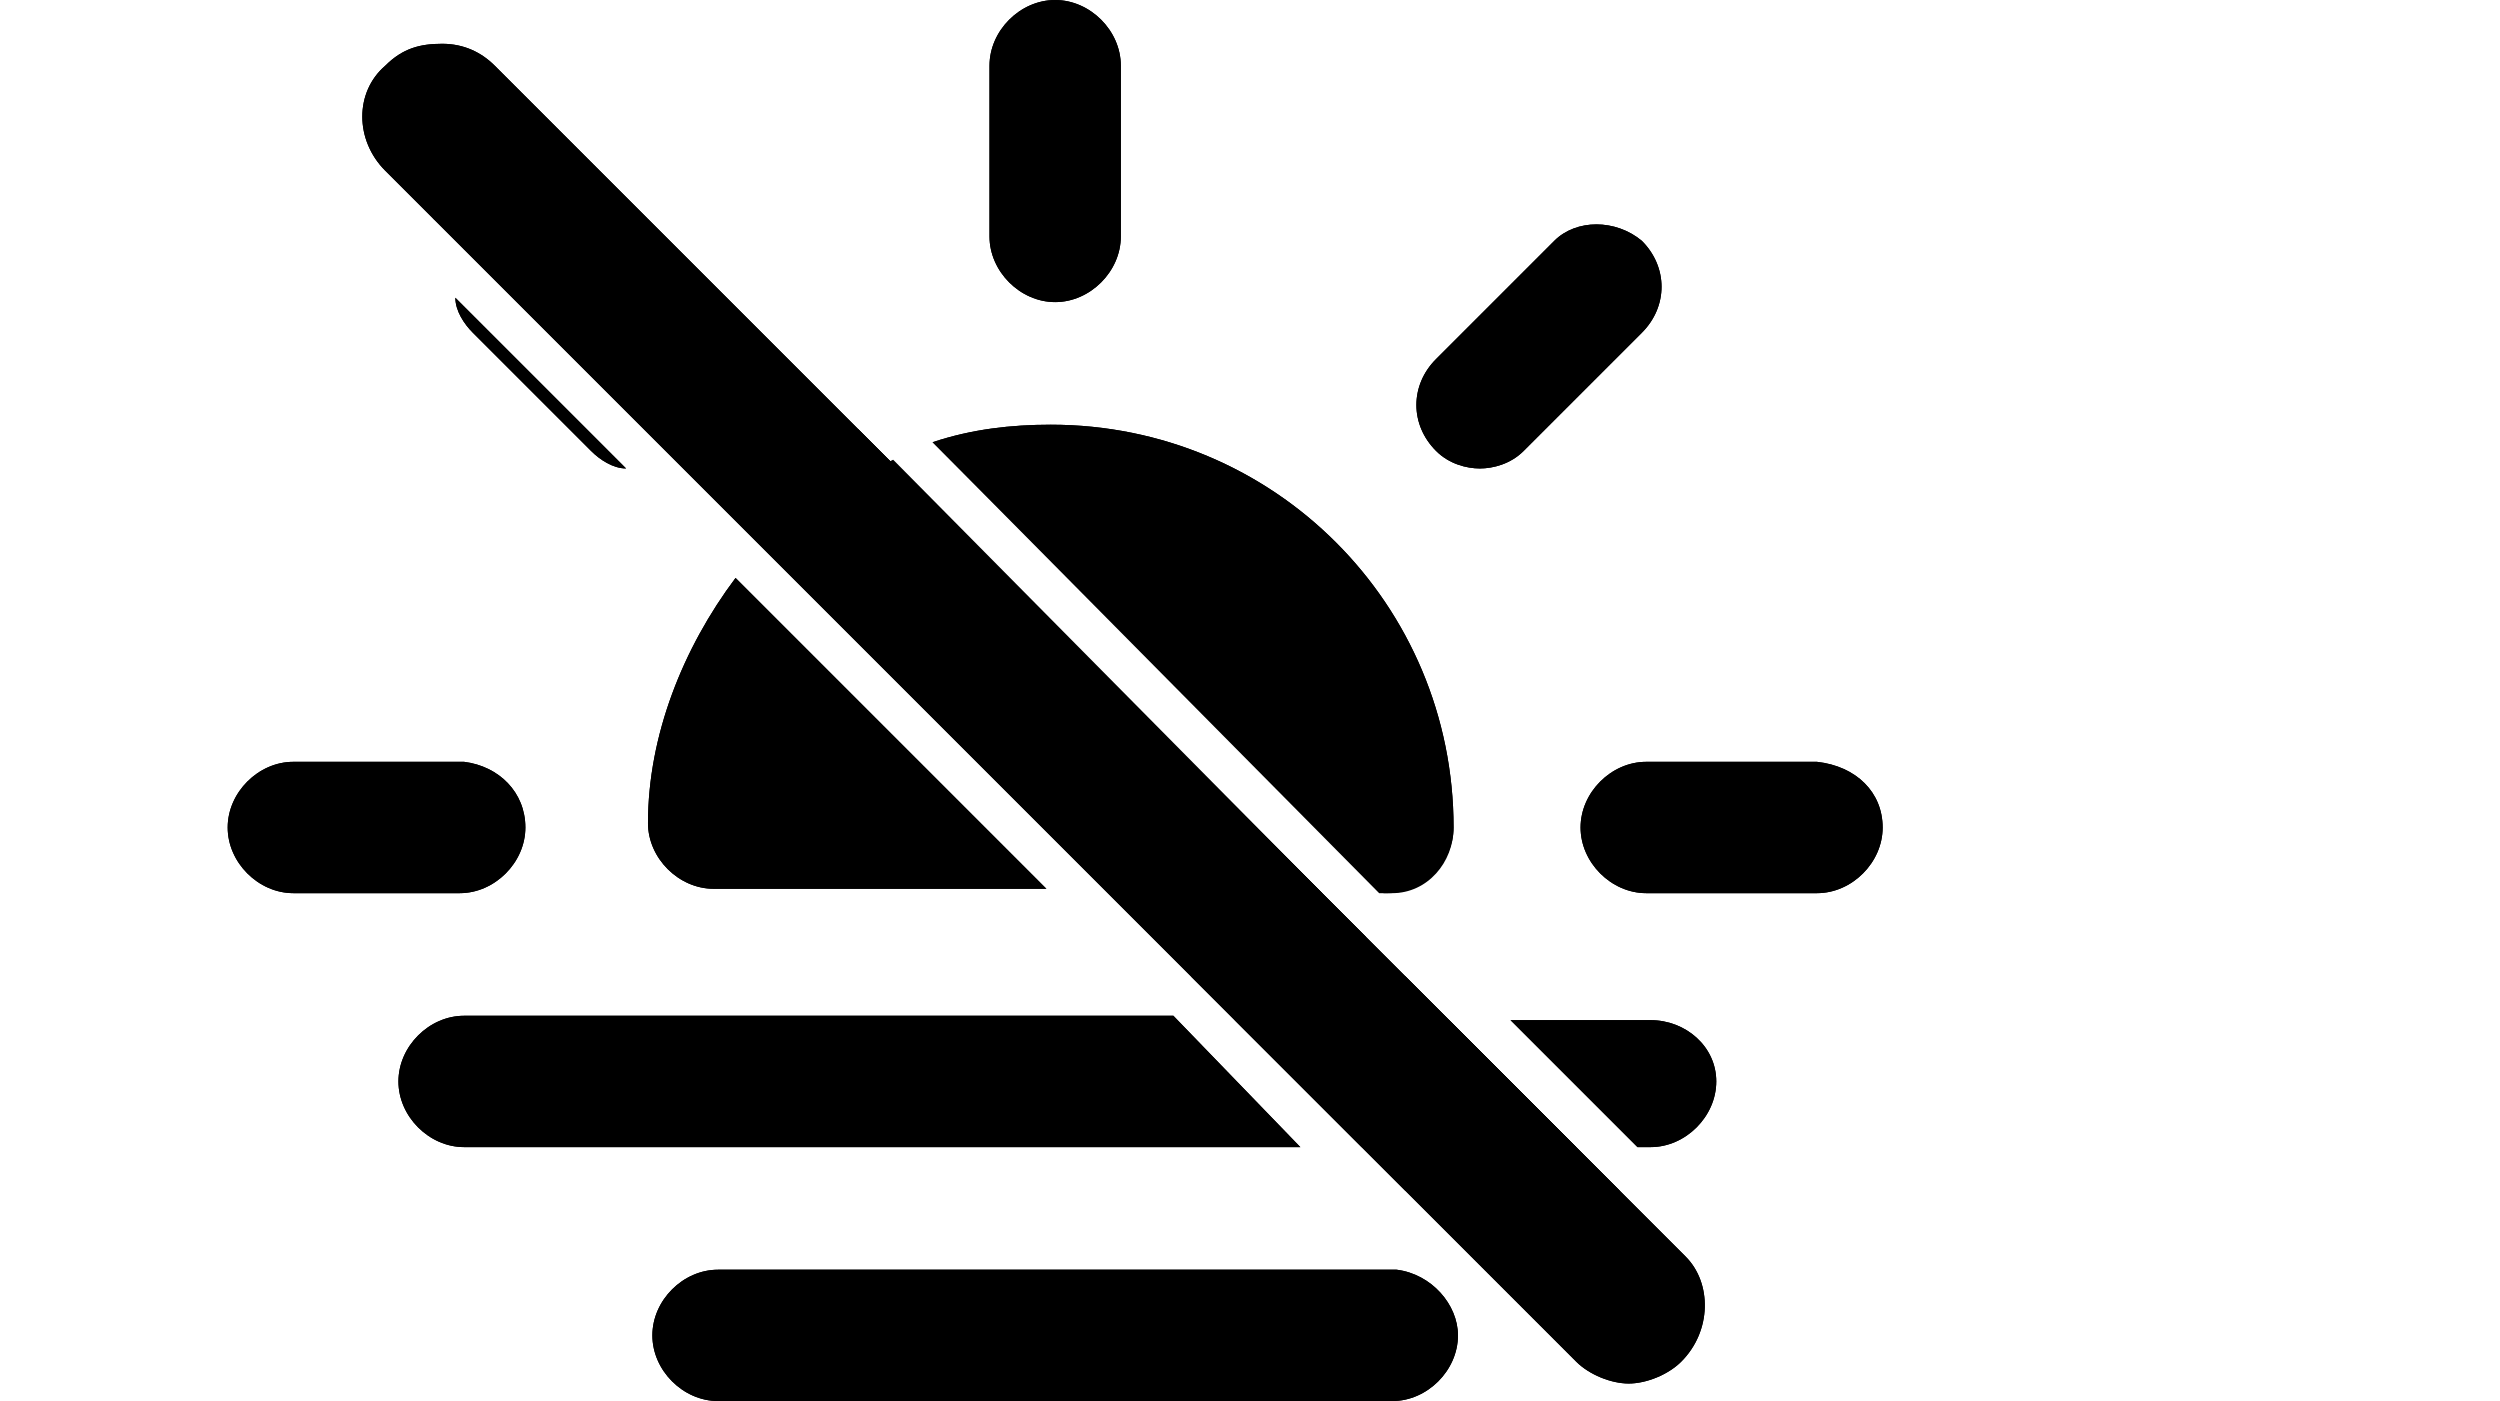 <?xml version="1.0" encoding="UTF-8"?>
<!-- Generator: Adobe Illustrator 27.9.2, SVG Export Plug-In . SVG Version: 6.00 Build 0)  -->
<svg xmlns="http://www.w3.org/2000/svg" xmlns:xlink="http://www.w3.org/1999/xlink" version="1.1" id="Layer_1" x="0px" y="0px" viewBox="0 0 57.1 32" style="enable-background:new 0 0 57.1 32;" xml:space="preserve">
<style type="text/css">
	.st0{display:none;}
</style>
<path class="st0" d="M14.3,0v15.3h2.8V9.7h5.6v5.6h2.8V9.7H31v5.6h2.8V0H14.3z M17.1,2.8H31V7H17.1V2.8z M7.4,15.3v4.2h0.8  c-0.4,1.3-0.8,3.1-0.8,4.9c0,2.9,1.1,5.9,1.4,6.5V32h30.6v-1.1c0.2-0.6,1.4-3.6,1.4-6.5c0-1.8-0.4-3.5-0.8-4.9h0.8v-4.2H38v1.4H10.1  v-1.4H7.4z M11.1,19.5H13c-0.3,1.3-0.6,3-0.6,4.9s0.3,3.5,0.6,4.9h-1.8c-0.3-1-1-3.1-1-4.9S10.8,20.5,11.1,19.5z M15.8,19.5h2.1  c-0.1,1.3-0.3,3-0.3,4.9s0.1,3.6,0.3,4.9h-2.1c-0.3-1.1-0.7-3-0.7-4.9S15.6,20.6,15.8,19.5z M20.8,19.5h1.9v9.7h-1.9  c-0.1-1.2-0.3-3-0.3-4.9S20.6,20.7,20.8,19.5z M25.4,19.5h1.9c0.1,1.2,0.3,3,0.3,4.9s-0.2,3.7-0.3,4.9h-1.9V19.5z M30.2,19.5h2.1  c0.3,1.1,0.7,3,0.7,4.9s-0.4,3.8-0.7,4.9h-2.1c0.1-1.3,0.3-3,0.3-4.9S30.3,20.8,30.2,19.5z M35.1,19.5H37c0.3,1,1,3.1,1,4.9  s-0.7,3.9-1,4.9h-1.8c0.3-1.3,0.6-3,0.6-4.9S35.4,20.8,35.1,19.5z"></path>
<g>
	<path d="M37.5,7.6l-2.7,2.7c-0.3,0.3-0.7,0.4-1,0.4s-0.7-0.1-1-0.4c-0.6-0.6-0.6-1.5,0-2.1l2.7-2.7C36,5,36.9,5,37.5,5.5   C38.1,6.1,38.1,7,37.5,7.6z"></path>
	<path d="M37.5,7.6l-2.7,2.7c-0.3,0.3-0.7,0.4-1,0.4s-0.7-0.1-1-0.4c-0.6-0.6-0.6-1.5,0-2.1l2.7-2.7C36,5,36.9,5,37.5,5.5   C38.1,6.1,38.1,7,37.5,7.6z"></path>
	<path d="M14.3,10.7c-0.3,0-0.6-0.2-0.8-0.4l-2.7-2.7c-0.2-0.2-0.4-0.5-0.4-0.8L14.3,10.7z"></path>
	<path d="M16.3,11c0,0.1-0.1,0.1-0.1,0.1l-0.7-0.7l-4.8-4.8L9.9,5c0,0,0.1-0.1,0.1-0.1c0.5-0.5,1.1-0.7,1.7-0.7   c0.7,0,1.3,0.3,1.7,0.7l2.7,2.7C17.2,8.5,17.2,10.1,16.3,11z"></path>
	<path d="M14.3,10.7c-0.3,0-0.6-0.2-0.8-0.4l-2.7-2.7c-0.2-0.2-0.4-0.5-0.4-0.8L14.3,10.7z"></path>
	<path d="M15.6,10.3c0,0-0.1,0.1-0.1,0.1l-4.8-4.8c0,0,0.1-0.1,0.1-0.2c0.6-0.6,1.5-0.6,2.1,0l2.7,2.7C16.1,8.8,16.1,9.8,15.6,10.3z   "></path>
	<path d="M25.6,1.5v3.9c0,0.8-0.7,1.5-1.5,1.5c-0.8,0-1.5-0.7-1.5-1.5V1.5c0-0.8,0.7-1.5,1.5-1.5C24.9,0,25.6,0.7,25.6,1.5z"></path>
	<path d="M25.6,1.5v3.9c0,0.8-0.7,1.5-1.5,1.5c-0.8,0-1.5-0.7-1.5-1.5V1.5c0-0.8,0.7-1.5,1.5-1.5C24.9,0,25.6,0.7,25.6,1.5z"></path>
	<path d="M43,18.9c0,0.8-0.7,1.5-1.5,1.5h-3.9c-0.8,0-1.5-0.7-1.5-1.5c0-0.8,0.7-1.5,1.5-1.5h3.9C42.4,17.5,43,18.1,43,18.9z"></path>
	<path d="M43,18.9c0,0.8-0.7,1.5-1.5,1.5h-3.9c-0.8,0-1.5-0.7-1.5-1.5c0-0.8,0.7-1.5,1.5-1.5h3.9C42.4,17.5,43,18.1,43,18.9z"></path>
	<path d="M12,18.9c0,0.8-0.7,1.5-1.5,1.5H6.7c-0.8,0-1.5-0.7-1.5-1.5c0-0.8,0.7-1.5,1.5-1.5h3.9C11.4,17.5,12,18.1,12,18.9z"></path>
	<path d="M12,18.9c0,0.8-0.7,1.5-1.5,1.5H6.7c-0.8,0-1.5-0.7-1.5-1.5c0-0.8,0.7-1.5,1.5-1.5h3.9C11.4,17.5,12,18.1,12,18.9z"></path>
	<path d="M29.7,26.2H10.6c-0.8,0-1.5-0.7-1.5-1.5c0-0.8,0.7-1.5,1.5-1.5h16.2L29.7,26.2z"></path>
	<polygon points="37,27.2 32.1,27.2 31.1,26.2 28.2,23.3 27.2,22.3 32.1,22.3  "></polygon>
	<path d="M39.2,24.7c0,0.8-0.7,1.5-1.5,1.5h-0.3l-2.9-2.9h3.2C38.5,23.3,39.2,23.9,39.2,24.7z"></path>
	<path d="M29.7,26.2H10.6c-0.8,0-1.5-0.7-1.5-1.5c0-0.8,0.7-1.5,1.5-1.5h16.2L29.7,26.2z"></path>
	<polygon points="33.1,23.3 36,26.2 31.1,26.2 28.2,23.3  "></polygon>
	<path d="M39.2,24.7c0,0.8-0.7,1.5-1.5,1.5h-0.3l-2.9-2.9h3.2C38.5,23.3,39.2,23.9,39.2,24.7z"></path>
	<path d="M33.3,30.5c0,0.8-0.7,1.5-1.5,1.5H16.4c-0.8,0-1.5-0.7-1.5-1.5c0-0.8,0.7-1.5,1.5-1.5h15.5C32.7,29.1,33.3,29.8,33.3,30.5z   "></path>
	<path d="M33.3,30.5c0,0.8-0.7,1.5-1.5,1.5H16.4c-0.8,0-1.5-0.7-1.5-1.5c0-0.8,0.7-1.5,1.5-1.5h15.5C32.7,29.1,33.3,29.8,33.3,30.5z   "></path>
	<path d="M16.8,13.2l7.1,7.1h-7.6c-0.8,0-1.5-0.7-1.5-1.5C14.8,16.8,15.6,14.8,16.8,13.2z"></path>
	<path d="M31.2,21.4h-4.8l-8.9-8.9l-0.7-0.7c0.8-0.8,1.8-1.5,2.8-2L31.2,21.4z"></path>
	<path d="M31.8,20.4h-0.2L21.3,10.1c0.9-0.3,1.8-0.4,2.7-0.4c5.1,0,9.2,4.1,9.2,9.2C33.2,19.7,32.6,20.4,31.8,20.4z"></path>
	<path d="M16.8,13.2l7.1,7.1h-7.6c-0.8,0-1.5-0.7-1.5-1.5C14.8,16.8,15.6,14.8,16.8,13.2z"></path>
	<path d="M30.2,20.4h-4.8l-7.9-7.9c0.8-0.8,1.8-1.5,2.9-2L30.2,20.4z"></path>
	<path d="M33.2,18.9c0,0.8-0.7,1.5-1.5,1.5h-0.2L21.3,10.1c0.9-0.3,1.8-0.4,2.7-0.4C29.1,9.7,33.2,13.8,33.2,18.9z"></path>
</g>
<path d="M38.4,31.1c-0.3,0.3-0.8,0.5-1.2,0.5c-0.4,0-0.9-0.2-1.2-0.5l-4.9-4.9l-2.9-2.9l-1-1l-0.9-0.9l-8.9-8.9l-0.7-0.7l-0.6-0.6  l-0.7-0.7l-4.8-4.8L9.9,5L8.8,3.9c-0.7-0.7-0.7-1.8,0-2.4C9.2,1.1,9.6,1,10.1,1s0.9,0.2,1.2,0.5l8.3,8.3l18.9,18.9  C39.1,29.3,39.1,30.4,38.4,31.1z"></path>
<path d="M38.4,31.1c-0.3,0.3-0.8,0.5-1.2,0.5c-0.4,0-0.9-0.2-1.2-0.5l-4.9-4.9l-2.9-2.9l-1-1l-0.9-0.9l-8.9-8.9l-0.7-0.7l-0.6-0.6  l-0.7-0.7l-4.8-4.8L9.9,5L8.8,3.9c-0.7-0.7-0.7-1.8,0-2.4C9.2,1.1,9.6,1,10.1,1s0.9,0.2,1.2,0.5l8.3,8.3l18.9,18.9  C39.1,29.3,39.1,30.4,38.4,31.1z"></path>
</svg>
